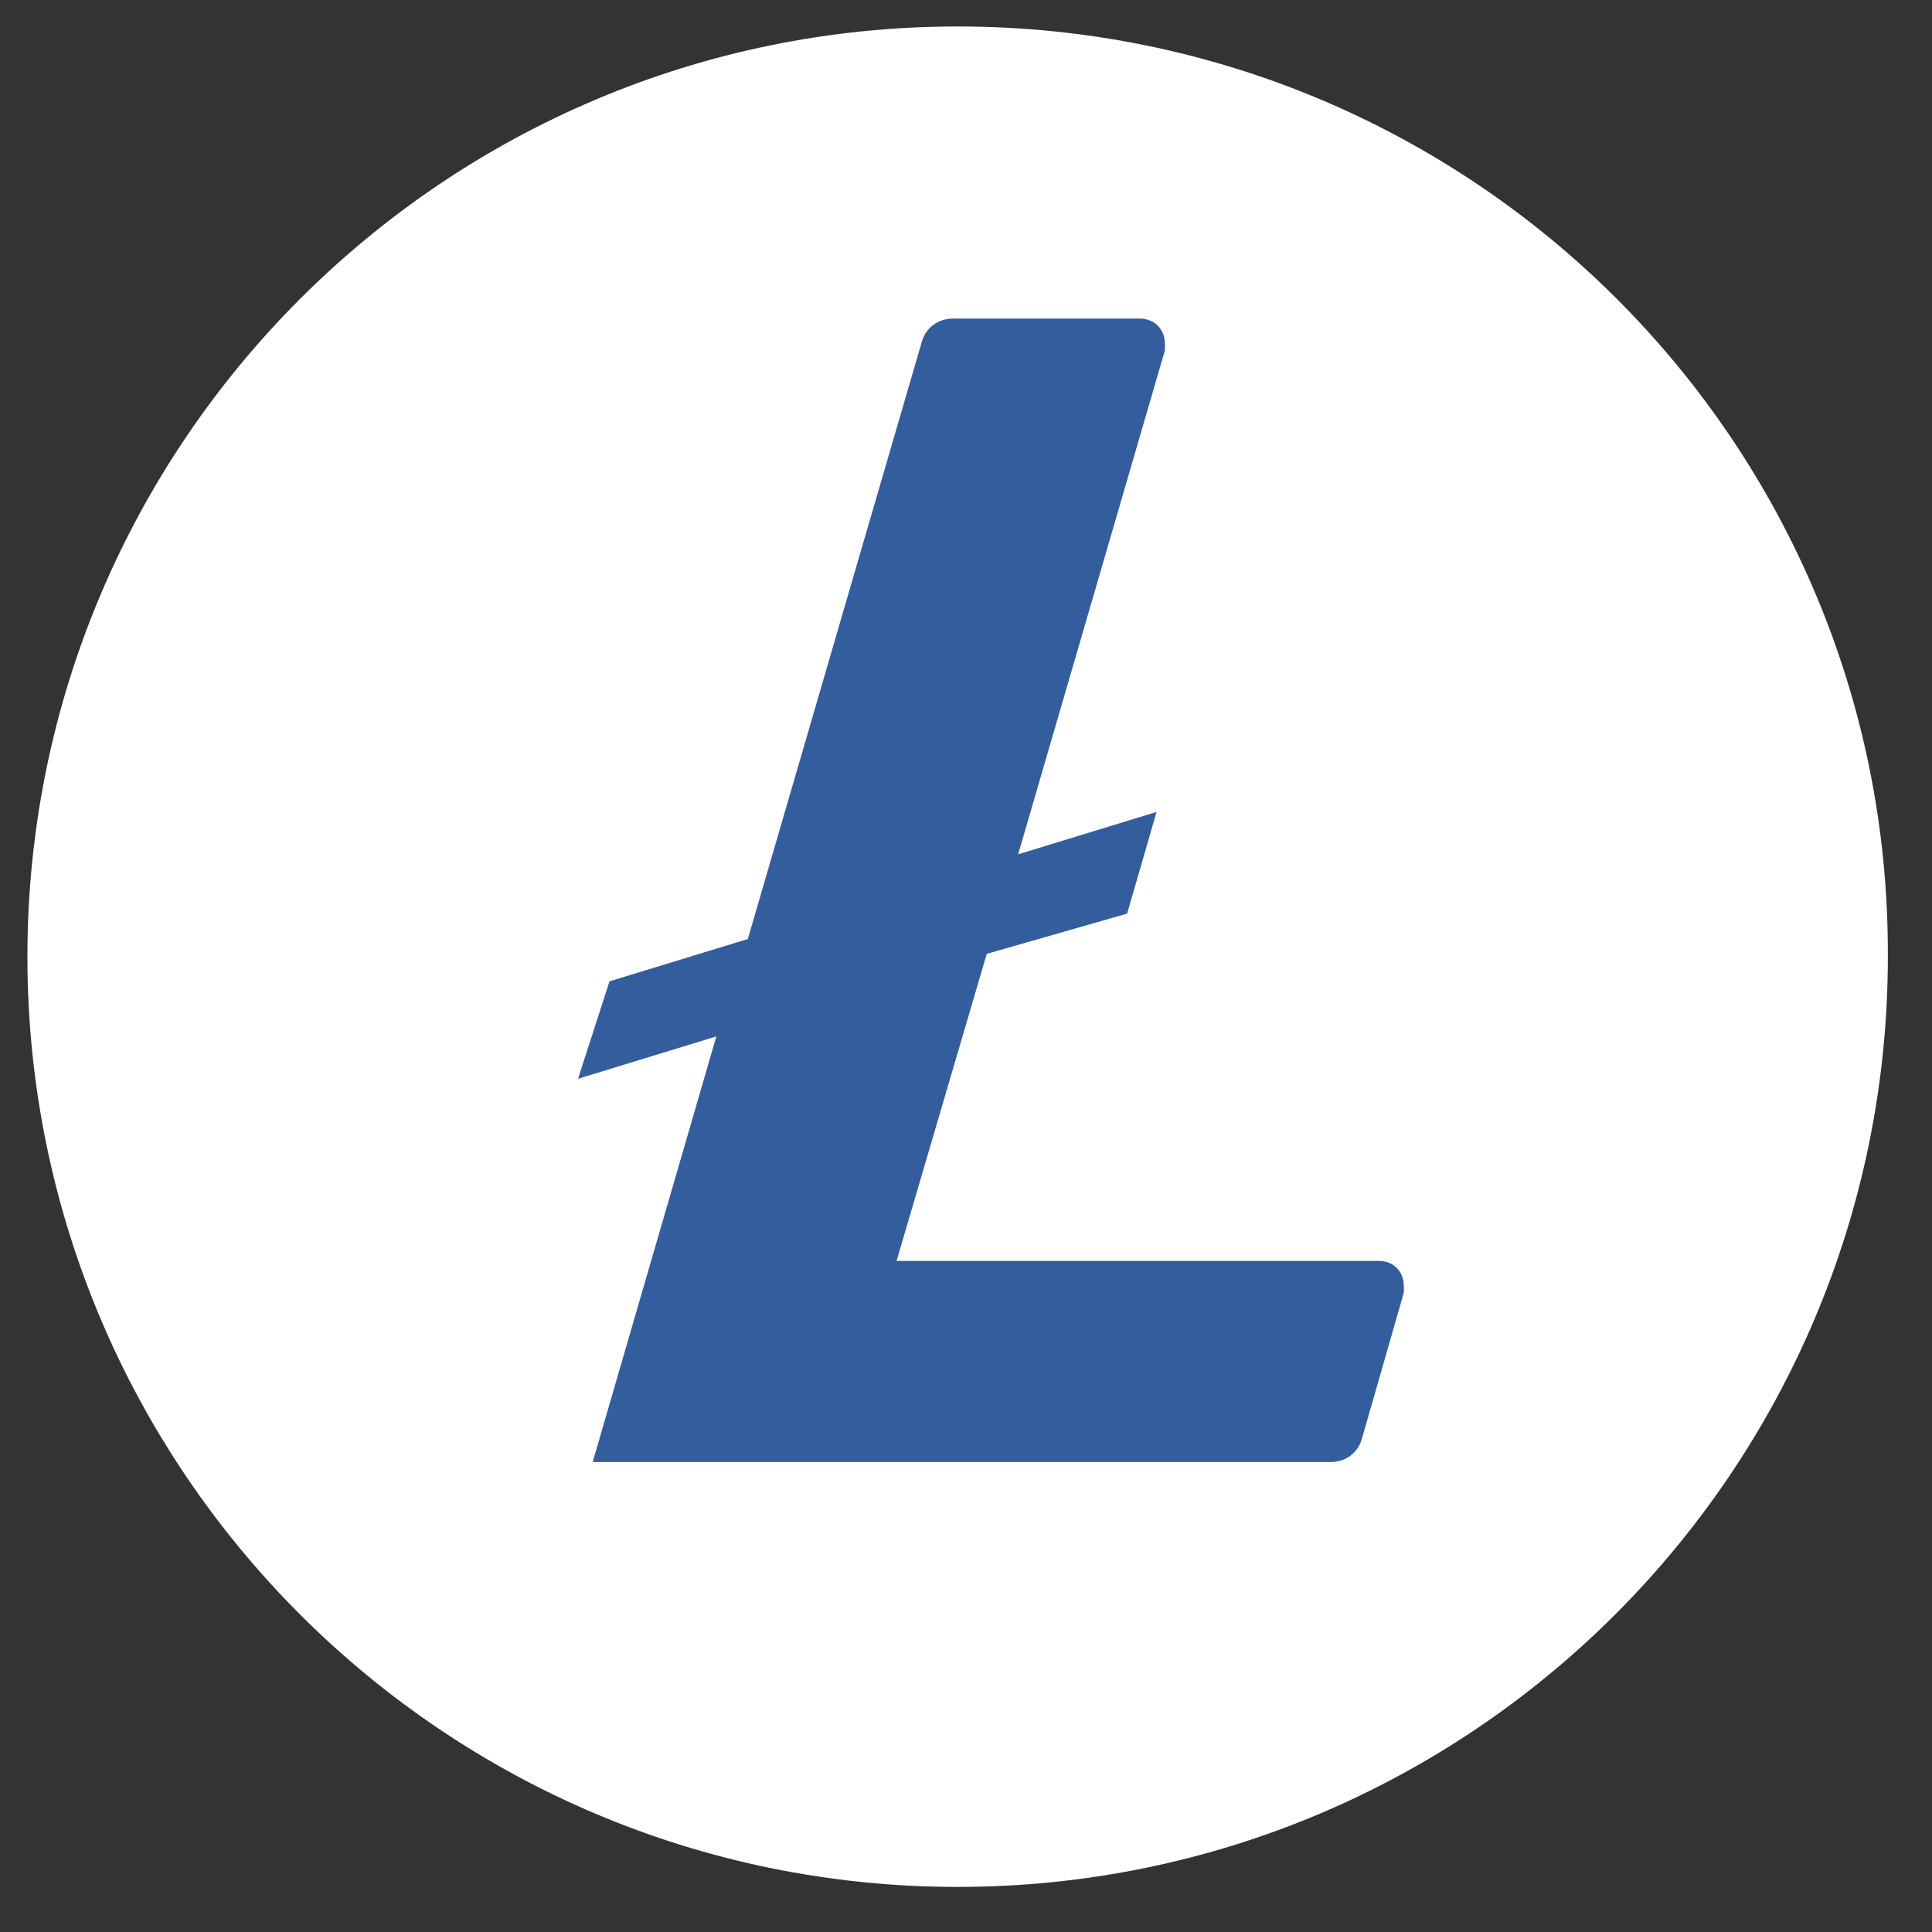 <svg width="27" height="27" viewBox="0 0 27 27" fill="none" xmlns="http://www.w3.org/2000/svg">
<rect x="0" y="0" width="27" height="27" fill="#333333" stroke="none"/>
<g clip-path="url(#clip0_2566_757)">
<path d="M25.683 13.367V13.37C25.683 20.16 20.173 25.67 13.383 25.67C6.593 25.67 1.083 20.16 1.083 13.37C1.083 6.58 6.593 1.07 13.383 1.07C20.206 1.07 25.712 6.581 25.683 13.367Z" fill="white" stroke="white" stroke-width="1.4"/>
<path d="M13.79 13.33L12.53 17.621H19.267C19.473 17.621 19.619 17.768 19.619 17.976C19.619 18.005 19.619 18.035 19.619 18.064L19.033 20.106C18.975 20.313 18.799 20.432 18.594 20.432H8.283L10.011 14.484L8.078 15.076L8.518 13.714L10.451 13.123L12.882 4.778C12.941 4.571 13.116 4.452 13.321 4.452H15.928C16.133 4.452 16.28 4.6 16.28 4.807C16.28 4.837 16.28 4.866 16.28 4.896L14.229 11.939L16.163 11.347L15.752 12.768L13.79 13.33Z" fill="#345D9D"/>
</g>
<defs>
<clipPath id="clip0_2566_757">
<rect width="26" height="26" fill="white" transform="translate(0.383 0.37)"/>
</clipPath>
</defs>
</svg>
